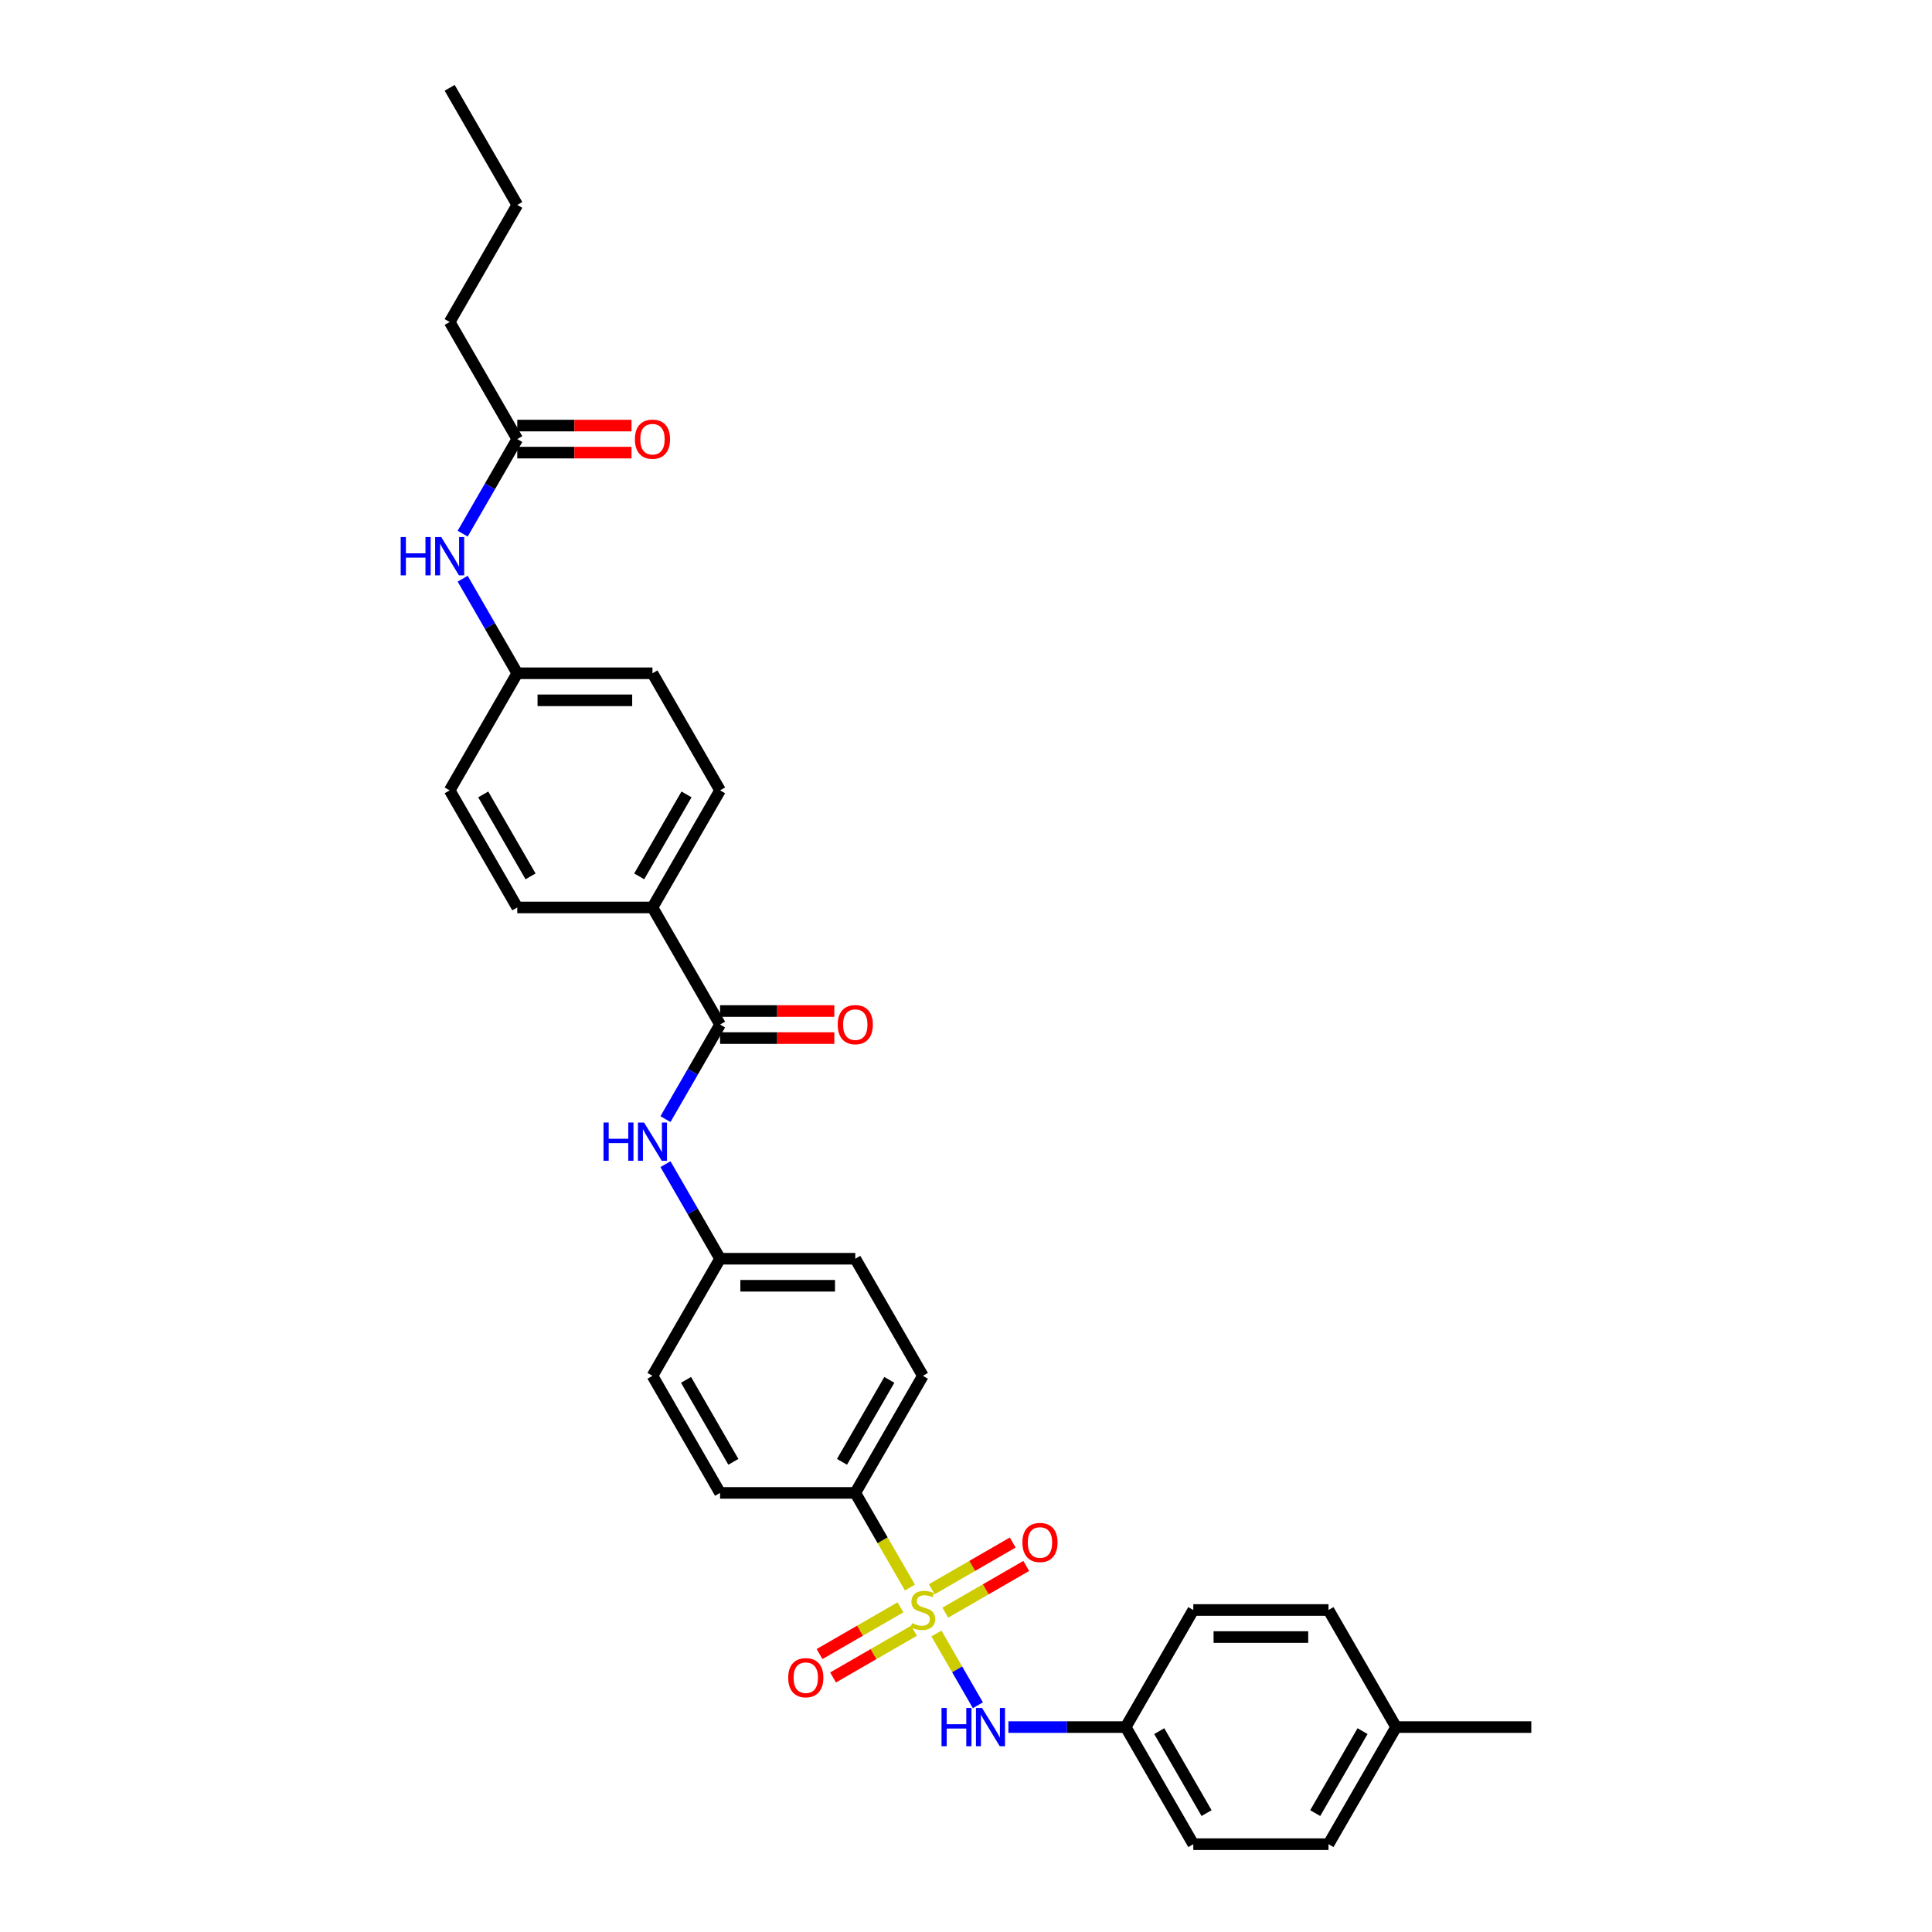 <?xml version='1.0' encoding='iso-8859-1'?>
<svg version='1.1' baseProfile='full'
              xmlns='http://www.w3.org/2000/svg'
                      xmlns:rdkit='http://www.rdkit.org/xml'
                      xmlns:xlink='http://www.w3.org/1999/xlink'
                  xml:space='preserve'
width='1000px' height='1000px' viewBox='0 0 1000 1000'>
<!-- END OF HEADER -->
<rect style='opacity:1.0;fill:#FFFFFF;stroke:none' width='1000' height='1000' x='0' y='0'> </rect>
<path class='bond-1' d='M 484.705,845.496 L 495.425,864.064' style='fill:none;fill-rule:evenodd;stroke:#CCCC00;stroke-width:6px;stroke-linecap:butt;stroke-linejoin:miter;stroke-opacity:1' />
<path class='bond-1' d='M 495.425,864.064 L 506.145,882.632' style='fill:none;fill-rule:evenodd;stroke:#0000FF;stroke-width:6px;stroke-linecap:butt;stroke-linejoin:miter;stroke-opacity:1' />
<path class='bond-2' d='M 470.968,821.702 L 456.83,797.215' style='fill:none;fill-rule:evenodd;stroke:#CCCC00;stroke-width:6px;stroke-linecap:butt;stroke-linejoin:miter;stroke-opacity:1' />
<path class='bond-2' d='M 456.83,797.215 L 442.692,772.727' style='fill:none;fill-rule:evenodd;stroke:#000000;stroke-width:6px;stroke-linecap:butt;stroke-linejoin:miter;stroke-opacity:1' />
<path class='bond-4' d='M 466.08,831.952 L 445.135,844.044' style='fill:none;fill-rule:evenodd;stroke:#CCCC00;stroke-width:6px;stroke-linecap:butt;stroke-linejoin:miter;stroke-opacity:1' />
<path class='bond-4' d='M 445.135,844.044 L 424.191,856.136' style='fill:none;fill-rule:evenodd;stroke:#FF0000;stroke-width:6px;stroke-linecap:butt;stroke-linejoin:miter;stroke-opacity:1' />
<path class='bond-4' d='M 473.078,844.073 L 452.134,856.165' style='fill:none;fill-rule:evenodd;stroke:#CCCC00;stroke-width:6px;stroke-linecap:butt;stroke-linejoin:miter;stroke-opacity:1' />
<path class='bond-4' d='M 452.134,856.165 L 431.189,868.257' style='fill:none;fill-rule:evenodd;stroke:#FF0000;stroke-width:6px;stroke-linecap:butt;stroke-linejoin:miter;stroke-opacity:1' />
<path class='bond-5' d='M 489.286,834.715 L 510.23,822.623' style='fill:none;fill-rule:evenodd;stroke:#CCCC00;stroke-width:6px;stroke-linecap:butt;stroke-linejoin:miter;stroke-opacity:1' />
<path class='bond-5' d='M 510.23,822.623 L 531.175,810.531' style='fill:none;fill-rule:evenodd;stroke:#FF0000;stroke-width:6px;stroke-linecap:butt;stroke-linejoin:miter;stroke-opacity:1' />
<path class='bond-5' d='M 482.288,822.594 L 503.232,810.502' style='fill:none;fill-rule:evenodd;stroke:#CCCC00;stroke-width:6px;stroke-linecap:butt;stroke-linejoin:miter;stroke-opacity:1' />
<path class='bond-5' d='M 503.232,810.502 L 524.177,798.409' style='fill:none;fill-rule:evenodd;stroke:#FF0000;stroke-width:6px;stroke-linecap:butt;stroke-linejoin:miter;stroke-opacity:1' />
<path class='bond-0' d='M 372.71,530.303 L 358.58,554.777' style='fill:none;fill-rule:evenodd;stroke:#000000;stroke-width:6px;stroke-linecap:butt;stroke-linejoin:miter;stroke-opacity:1' />
<path class='bond-0' d='M 358.58,554.777 L 344.45,579.25' style='fill:none;fill-rule:evenodd;stroke:#0000FF;stroke-width:6px;stroke-linecap:butt;stroke-linejoin:miter;stroke-opacity:1' />
<path class='bond-6' d='M 372.71,530.303 L 337.719,469.697' style='fill:none;fill-rule:evenodd;stroke:#000000;stroke-width:6px;stroke-linecap:butt;stroke-linejoin:miter;stroke-opacity:1' />
<path class='bond-9' d='M 372.71,537.301 L 402.277,537.301' style='fill:none;fill-rule:evenodd;stroke:#000000;stroke-width:6px;stroke-linecap:butt;stroke-linejoin:miter;stroke-opacity:1' />
<path class='bond-9' d='M 402.277,537.301 L 431.845,537.301' style='fill:none;fill-rule:evenodd;stroke:#FF0000;stroke-width:6px;stroke-linecap:butt;stroke-linejoin:miter;stroke-opacity:1' />
<path class='bond-9' d='M 372.71,523.305 L 402.277,523.305' style='fill:none;fill-rule:evenodd;stroke:#000000;stroke-width:6px;stroke-linecap:butt;stroke-linejoin:miter;stroke-opacity:1' />
<path class='bond-9' d='M 402.277,523.305 L 431.845,523.305' style='fill:none;fill-rule:evenodd;stroke:#FF0000;stroke-width:6px;stroke-linecap:butt;stroke-linejoin:miter;stroke-opacity:1' />
<path class='bond-13' d='M 521.939,893.939 L 552.297,893.939' style='fill:none;fill-rule:evenodd;stroke:#0000FF;stroke-width:6px;stroke-linecap:butt;stroke-linejoin:miter;stroke-opacity:1' />
<path class='bond-13' d='M 552.297,893.939 L 582.656,893.939' style='fill:none;fill-rule:evenodd;stroke:#000000;stroke-width:6px;stroke-linecap:butt;stroke-linejoin:miter;stroke-opacity:1' />
<path class='bond-11' d='M 442.692,772.727 L 477.683,712.121' style='fill:none;fill-rule:evenodd;stroke:#000000;stroke-width:6px;stroke-linecap:butt;stroke-linejoin:miter;stroke-opacity:1' />
<path class='bond-11' d='M 435.819,756.638 L 460.313,714.214' style='fill:none;fill-rule:evenodd;stroke:#000000;stroke-width:6px;stroke-linecap:butt;stroke-linejoin:miter;stroke-opacity:1' />
<path class='bond-12' d='M 442.692,772.727 L 372.71,772.727' style='fill:none;fill-rule:evenodd;stroke:#000000;stroke-width:6px;stroke-linecap:butt;stroke-linejoin:miter;stroke-opacity:1' />
<path class='bond-3' d='M 344.45,602.568 L 358.58,627.042' style='fill:none;fill-rule:evenodd;stroke:#0000FF;stroke-width:6px;stroke-linecap:butt;stroke-linejoin:miter;stroke-opacity:1' />
<path class='bond-3' d='M 358.58,627.042 L 372.71,651.515' style='fill:none;fill-rule:evenodd;stroke:#000000;stroke-width:6px;stroke-linecap:butt;stroke-linejoin:miter;stroke-opacity:1' />
<path class='bond-14' d='M 337.719,469.697 L 372.71,409.091' style='fill:none;fill-rule:evenodd;stroke:#000000;stroke-width:6px;stroke-linecap:butt;stroke-linejoin:miter;stroke-opacity:1' />
<path class='bond-14' d='M 330.847,453.608 L 355.34,411.184' style='fill:none;fill-rule:evenodd;stroke:#000000;stroke-width:6px;stroke-linecap:butt;stroke-linejoin:miter;stroke-opacity:1' />
<path class='bond-15' d='M 337.719,469.697 L 267.737,469.697' style='fill:none;fill-rule:evenodd;stroke:#000000;stroke-width:6px;stroke-linecap:butt;stroke-linejoin:miter;stroke-opacity:1' />
<path class='bond-7' d='M 267.737,227.273 L 253.607,251.746' style='fill:none;fill-rule:evenodd;stroke:#000000;stroke-width:6px;stroke-linecap:butt;stroke-linejoin:miter;stroke-opacity:1' />
<path class='bond-7' d='M 253.607,251.746 L 239.478,276.22' style='fill:none;fill-rule:evenodd;stroke:#0000FF;stroke-width:6px;stroke-linecap:butt;stroke-linejoin:miter;stroke-opacity:1' />
<path class='bond-10' d='M 267.737,234.271 L 297.305,234.271' style='fill:none;fill-rule:evenodd;stroke:#000000;stroke-width:6px;stroke-linecap:butt;stroke-linejoin:miter;stroke-opacity:1' />
<path class='bond-10' d='M 297.305,234.271 L 326.872,234.271' style='fill:none;fill-rule:evenodd;stroke:#FF0000;stroke-width:6px;stroke-linecap:butt;stroke-linejoin:miter;stroke-opacity:1' />
<path class='bond-10' d='M 267.737,220.275 L 297.305,220.275' style='fill:none;fill-rule:evenodd;stroke:#000000;stroke-width:6px;stroke-linecap:butt;stroke-linejoin:miter;stroke-opacity:1' />
<path class='bond-10' d='M 297.305,220.275 L 326.872,220.275' style='fill:none;fill-rule:evenodd;stroke:#FF0000;stroke-width:6px;stroke-linecap:butt;stroke-linejoin:miter;stroke-opacity:1' />
<path class='bond-27' d='M 267.737,227.273 L 232.746,166.667' style='fill:none;fill-rule:evenodd;stroke:#000000;stroke-width:6px;stroke-linecap:butt;stroke-linejoin:miter;stroke-opacity:1' />
<path class='bond-8' d='M 239.478,299.538 L 253.607,324.011' style='fill:none;fill-rule:evenodd;stroke:#0000FF;stroke-width:6px;stroke-linecap:butt;stroke-linejoin:miter;stroke-opacity:1' />
<path class='bond-8' d='M 253.607,324.011 L 267.737,348.485' style='fill:none;fill-rule:evenodd;stroke:#000000;stroke-width:6px;stroke-linecap:butt;stroke-linejoin:miter;stroke-opacity:1' />
<path class='bond-18' d='M 477.683,712.121 L 442.692,651.515' style='fill:none;fill-rule:evenodd;stroke:#000000;stroke-width:6px;stroke-linecap:butt;stroke-linejoin:miter;stroke-opacity:1' />
<path class='bond-19' d='M 372.71,772.727 L 337.719,712.121' style='fill:none;fill-rule:evenodd;stroke:#000000;stroke-width:6px;stroke-linecap:butt;stroke-linejoin:miter;stroke-opacity:1' />
<path class='bond-19' d='M 379.583,756.638 L 355.089,714.214' style='fill:none;fill-rule:evenodd;stroke:#000000;stroke-width:6px;stroke-linecap:butt;stroke-linejoin:miter;stroke-opacity:1' />
<path class='bond-23' d='M 582.656,893.939 L 617.646,833.333' style='fill:none;fill-rule:evenodd;stroke:#000000;stroke-width:6px;stroke-linecap:butt;stroke-linejoin:miter;stroke-opacity:1' />
<path class='bond-24' d='M 582.656,893.939 L 617.646,954.545' style='fill:none;fill-rule:evenodd;stroke:#000000;stroke-width:6px;stroke-linecap:butt;stroke-linejoin:miter;stroke-opacity:1' />
<path class='bond-24' d='M 600.025,896.032 L 624.519,938.456' style='fill:none;fill-rule:evenodd;stroke:#000000;stroke-width:6px;stroke-linecap:butt;stroke-linejoin:miter;stroke-opacity:1' />
<path class='bond-20' d='M 372.71,409.091 L 337.719,348.485' style='fill:none;fill-rule:evenodd;stroke:#000000;stroke-width:6px;stroke-linecap:butt;stroke-linejoin:miter;stroke-opacity:1' />
<path class='bond-21' d='M 267.737,469.697 L 232.746,409.091' style='fill:none;fill-rule:evenodd;stroke:#000000;stroke-width:6px;stroke-linecap:butt;stroke-linejoin:miter;stroke-opacity:1' />
<path class='bond-21' d='M 274.61,453.608 L 250.116,411.184' style='fill:none;fill-rule:evenodd;stroke:#000000;stroke-width:6px;stroke-linecap:butt;stroke-linejoin:miter;stroke-opacity:1' />
<path class='bond-16' d='M 372.71,651.515 L 337.719,712.121' style='fill:none;fill-rule:evenodd;stroke:#000000;stroke-width:6px;stroke-linecap:butt;stroke-linejoin:miter;stroke-opacity:1' />
<path class='bond-31' d='M 372.71,651.515 L 442.692,651.515' style='fill:none;fill-rule:evenodd;stroke:#000000;stroke-width:6px;stroke-linecap:butt;stroke-linejoin:miter;stroke-opacity:1' />
<path class='bond-31' d='M 383.207,665.512 L 432.195,665.512' style='fill:none;fill-rule:evenodd;stroke:#000000;stroke-width:6px;stroke-linecap:butt;stroke-linejoin:miter;stroke-opacity:1' />
<path class='bond-17' d='M 267.737,348.485 L 232.746,409.091' style='fill:none;fill-rule:evenodd;stroke:#000000;stroke-width:6px;stroke-linecap:butt;stroke-linejoin:miter;stroke-opacity:1' />
<path class='bond-33' d='M 267.737,348.485 L 337.719,348.485' style='fill:none;fill-rule:evenodd;stroke:#000000;stroke-width:6px;stroke-linecap:butt;stroke-linejoin:miter;stroke-opacity:1' />
<path class='bond-33' d='M 278.235,362.481 L 327.222,362.481' style='fill:none;fill-rule:evenodd;stroke:#000000;stroke-width:6px;stroke-linecap:butt;stroke-linejoin:miter;stroke-opacity:1' />
<path class='bond-22' d='M 722.619,893.939 L 687.628,954.545' style='fill:none;fill-rule:evenodd;stroke:#000000;stroke-width:6px;stroke-linecap:butt;stroke-linejoin:miter;stroke-opacity:1' />
<path class='bond-22' d='M 705.249,896.032 L 680.756,938.456' style='fill:none;fill-rule:evenodd;stroke:#000000;stroke-width:6px;stroke-linecap:butt;stroke-linejoin:miter;stroke-opacity:1' />
<path class='bond-28' d='M 722.619,893.939 L 792.601,893.939' style='fill:none;fill-rule:evenodd;stroke:#000000;stroke-width:6px;stroke-linecap:butt;stroke-linejoin:miter;stroke-opacity:1' />
<path class='bond-32' d='M 722.619,893.939 L 687.628,833.333' style='fill:none;fill-rule:evenodd;stroke:#000000;stroke-width:6px;stroke-linecap:butt;stroke-linejoin:miter;stroke-opacity:1' />
<path class='bond-26' d='M 617.646,833.333 L 687.628,833.333' style='fill:none;fill-rule:evenodd;stroke:#000000;stroke-width:6px;stroke-linecap:butt;stroke-linejoin:miter;stroke-opacity:1' />
<path class='bond-26' d='M 628.144,847.33 L 677.131,847.33' style='fill:none;fill-rule:evenodd;stroke:#000000;stroke-width:6px;stroke-linecap:butt;stroke-linejoin:miter;stroke-opacity:1' />
<path class='bond-25' d='M 617.646,954.545 L 687.628,954.545' style='fill:none;fill-rule:evenodd;stroke:#000000;stroke-width:6px;stroke-linecap:butt;stroke-linejoin:miter;stroke-opacity:1' />
<path class='bond-29' d='M 232.746,166.667 L 267.737,106.061' style='fill:none;fill-rule:evenodd;stroke:#000000;stroke-width:6px;stroke-linecap:butt;stroke-linejoin:miter;stroke-opacity:1' />
<path class='bond-30' d='M 267.737,106.061 L 232.746,45.455' style='fill:none;fill-rule:evenodd;stroke:#000000;stroke-width:6px;stroke-linecap:butt;stroke-linejoin:miter;stroke-opacity:1' />
<path  class='atom-0' d='M 472.084 840.136
Q 472.308 840.22, 473.232 840.611
Q 474.156 841.003, 475.163 841.255
Q 476.199 841.479, 477.207 841.479
Q 479.082 841.479, 480.174 840.583
Q 481.266 839.66, 481.266 838.064
Q 481.266 836.972, 480.706 836.301
Q 480.174 835.629, 479.334 835.265
Q 478.495 834.901, 477.095 834.481
Q 475.331 833.949, 474.268 833.445
Q 473.232 832.941, 472.476 831.878
Q 471.748 830.814, 471.748 829.022
Q 471.748 826.531, 473.428 824.991
Q 475.135 823.452, 478.495 823.452
Q 480.79 823.452, 483.393 824.544
L 482.749 826.699
Q 480.37 825.719, 478.579 825.719
Q 476.647 825.719, 475.583 826.531
Q 474.52 827.315, 474.548 828.687
Q 474.548 829.75, 475.079 830.394
Q 475.639 831.038, 476.423 831.402
Q 477.235 831.766, 478.579 832.186
Q 480.37 832.745, 481.434 833.305
Q 482.498 833.865, 483.253 835.013
Q 484.037 836.133, 484.037 838.064
Q 484.037 840.807, 482.19 842.291
Q 480.37 843.747, 477.319 843.747
Q 475.555 843.747, 474.212 843.355
Q 472.896 842.991, 471.328 842.347
L 472.084 840.136
' fill='#CCCC00'/>
<path  class='atom-2' d='M 487.326 884.03
L 490.014 884.03
L 490.014 892.456
L 500.147 892.456
L 500.147 884.03
L 502.834 884.03
L 502.834 903.849
L 500.147 903.849
L 500.147 894.695
L 490.014 894.695
L 490.014 903.849
L 487.326 903.849
L 487.326 884.03
' fill='#0000FF'/>
<path  class='atom-2' d='M 508.293 884.03
L 514.787 894.527
Q 515.431 895.563, 516.467 897.438
Q 517.502 899.314, 517.558 899.426
L 517.558 884.03
L 520.19 884.03
L 520.19 903.849
L 517.474 903.849
L 510.504 892.372
Q 509.692 891.028, 508.825 889.489
Q 507.985 887.949, 507.733 887.473
L 507.733 903.849
L 505.158 903.849
L 505.158 884.03
L 508.293 884.03
' fill='#0000FF'/>
<path  class='atom-4' d='M 312.372 581
L 315.059 581
L 315.059 589.425
L 325.192 589.425
L 325.192 581
L 327.88 581
L 327.88 600.819
L 325.192 600.819
L 325.192 591.665
L 315.059 591.665
L 315.059 600.819
L 312.372 600.819
L 312.372 581
' fill='#0000FF'/>
<path  class='atom-4' d='M 333.338 581
L 339.833 591.497
Q 340.476 592.533, 341.512 594.408
Q 342.548 596.284, 342.604 596.396
L 342.604 581
L 345.235 581
L 345.235 600.819
L 342.52 600.819
L 335.55 589.341
Q 334.738 587.998, 333.87 586.458
Q 333.03 584.919, 332.778 584.443
L 332.778 600.819
L 330.203 600.819
L 330.203 581
L 333.338 581
' fill='#0000FF'/>
<path  class='atom-5' d='M 407.979 868.38
Q 407.979 863.621, 410.33 860.962
Q 412.682 858.303, 417.077 858.303
Q 421.472 858.303, 423.823 860.962
Q 426.174 863.621, 426.174 868.38
Q 426.174 873.195, 423.795 875.938
Q 421.416 878.654, 417.077 878.654
Q 412.71 878.654, 410.33 875.938
Q 407.979 873.223, 407.979 868.38
M 417.077 876.414
Q 420.1 876.414, 421.724 874.399
Q 423.375 872.355, 423.375 868.38
Q 423.375 864.489, 421.724 862.53
Q 420.1 860.542, 417.077 860.542
Q 414.054 860.542, 412.402 862.502
Q 410.778 864.461, 410.778 868.38
Q 410.778 872.383, 412.402 874.399
Q 414.054 876.414, 417.077 876.414
' fill='#FF0000'/>
<path  class='atom-6' d='M 529.191 798.398
Q 529.191 793.64, 531.543 790.98
Q 533.894 788.321, 538.289 788.321
Q 542.684 788.321, 545.035 790.98
Q 547.386 793.64, 547.386 798.398
Q 547.386 803.213, 545.007 805.956
Q 542.628 808.672, 538.289 808.672
Q 533.922 808.672, 531.543 805.956
Q 529.191 803.241, 529.191 798.398
M 538.289 806.432
Q 541.312 806.432, 542.936 804.417
Q 544.587 802.373, 544.587 798.398
Q 544.587 794.507, 542.936 792.548
Q 541.312 790.56, 538.289 790.56
Q 535.266 790.56, 533.614 792.52
Q 531.99 794.479, 531.99 798.398
Q 531.99 802.401, 533.614 804.417
Q 535.266 806.432, 538.289 806.432
' fill='#FF0000'/>
<path  class='atom-9' d='M 207.399 277.969
L 210.086 277.969
L 210.086 286.395
L 220.22 286.395
L 220.22 277.969
L 222.907 277.969
L 222.907 297.788
L 220.22 297.788
L 220.22 288.635
L 210.086 288.635
L 210.086 297.788
L 207.399 297.788
L 207.399 277.969
' fill='#0000FF'/>
<path  class='atom-9' d='M 228.365 277.969
L 234.86 288.467
Q 235.504 289.502, 236.539 291.378
Q 237.575 293.253, 237.631 293.365
L 237.631 277.969
L 240.262 277.969
L 240.262 297.788
L 237.547 297.788
L 230.577 286.311
Q 229.765 284.968, 228.897 283.428
Q 228.058 281.888, 227.806 281.412
L 227.806 297.788
L 225.23 297.788
L 225.23 277.969
L 228.365 277.969
' fill='#0000FF'/>
<path  class='atom-10' d='M 433.594 530.359
Q 433.594 525.6, 435.946 522.941
Q 438.297 520.282, 442.692 520.282
Q 447.087 520.282, 449.438 522.941
Q 451.79 525.6, 451.79 530.359
Q 451.79 535.174, 449.41 537.917
Q 447.031 540.632, 442.692 540.632
Q 438.325 540.632, 435.946 537.917
Q 433.594 535.202, 433.594 530.359
M 442.692 538.393
Q 445.715 538.393, 447.339 536.377
Q 448.99 534.334, 448.99 530.359
Q 448.99 526.468, 447.339 524.509
Q 445.715 522.521, 442.692 522.521
Q 439.669 522.521, 438.017 524.481
Q 436.393 526.44, 436.393 530.359
Q 436.393 534.362, 438.017 536.377
Q 439.669 538.393, 442.692 538.393
' fill='#FF0000'/>
<path  class='atom-11' d='M 328.621 227.329
Q 328.621 222.57, 330.973 219.911
Q 333.324 217.251, 337.719 217.251
Q 342.114 217.251, 344.465 219.911
Q 346.817 222.57, 346.817 227.329
Q 346.817 232.143, 344.437 234.887
Q 342.058 237.602, 337.719 237.602
Q 333.352 237.602, 330.973 234.887
Q 328.621 232.171, 328.621 227.329
M 337.719 235.363
Q 340.742 235.363, 342.366 233.347
Q 344.017 231.304, 344.017 227.329
Q 344.017 223.438, 342.366 221.478
Q 340.742 219.491, 337.719 219.491
Q 334.696 219.491, 333.044 221.45
Q 331.421 223.41, 331.421 227.329
Q 331.421 231.332, 333.044 233.347
Q 334.696 235.363, 337.719 235.363
' fill='#FF0000'/>
</svg>
